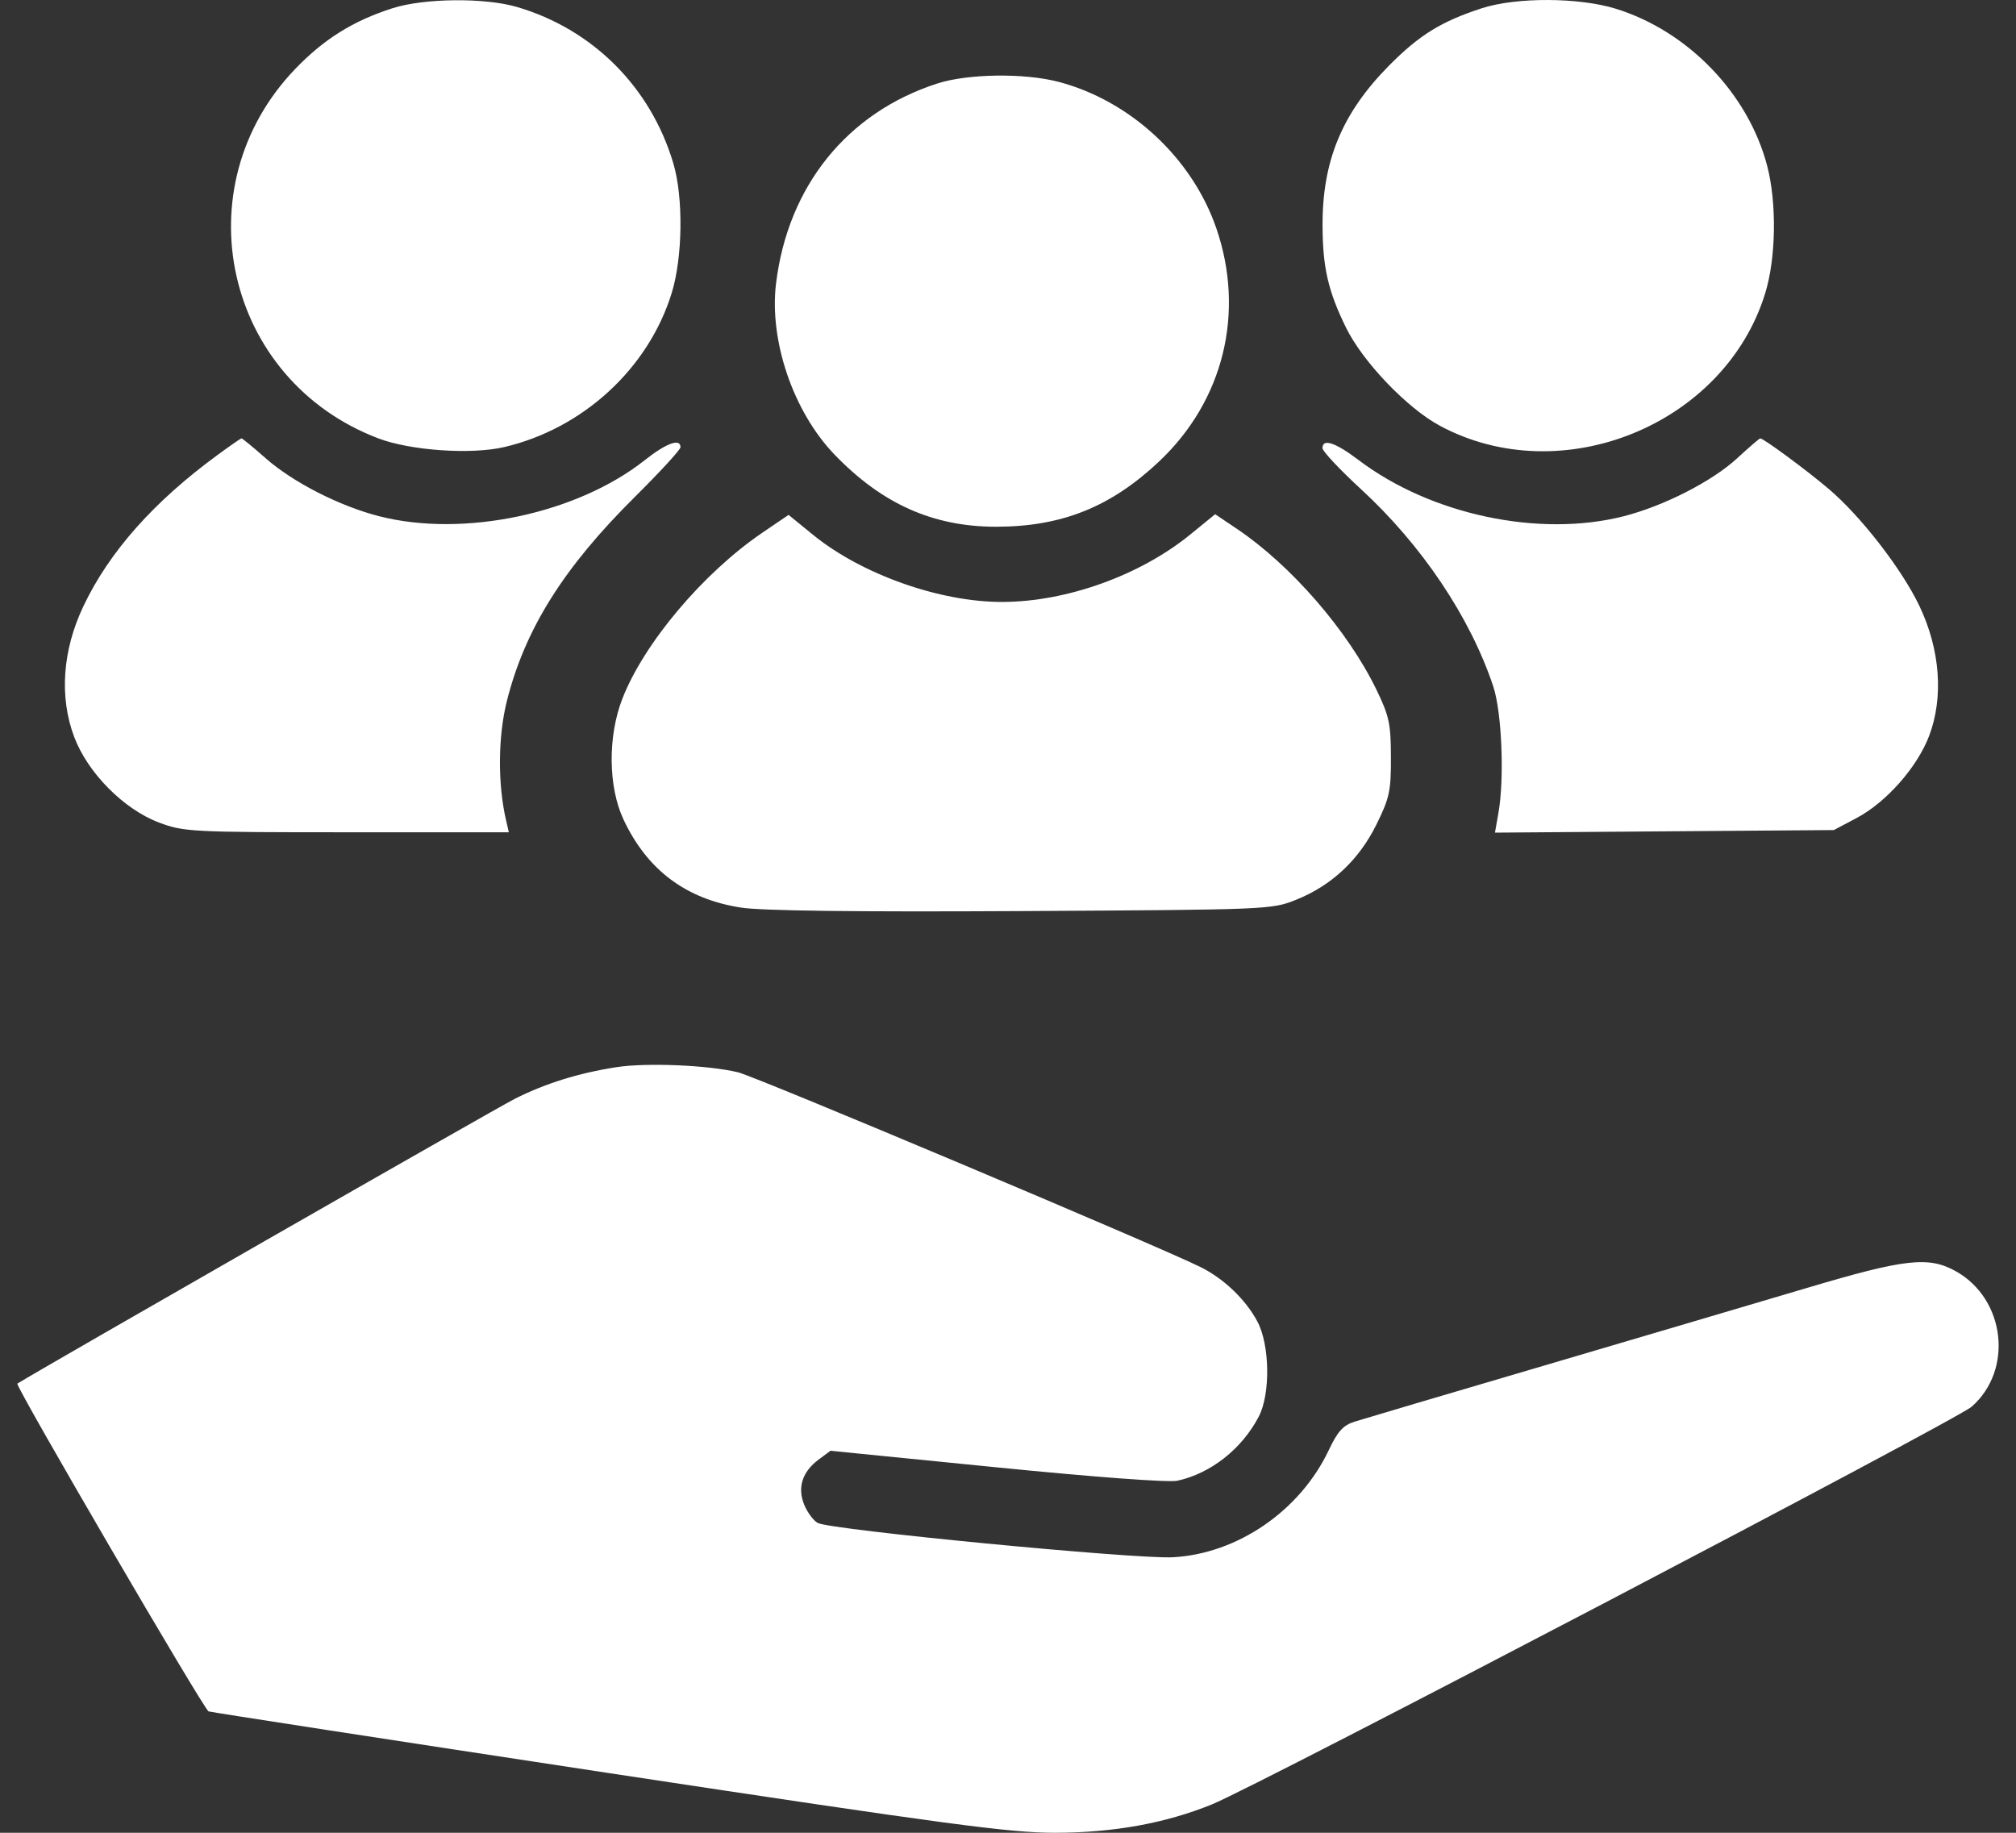 <?xml version="1.0" encoding="UTF-8"?> <svg xmlns="http://www.w3.org/2000/svg" width="33" height="30" viewBox="0 0 33 30" fill="none"><rect x="0" y="0" width="33" height="30" fill="#333333" stroke="none"/> <path fill-rule="evenodd" clip-rule="evenodd" d="M6.424 0.135C5.781 0.341 5.302 0.64 4.833 1.128C2.97 3.068 3.679 6.221 6.194 7.176C6.718 7.375 7.709 7.444 8.249 7.319C9.54 7.019 10.613 6.034 10.995 4.797C11.175 4.214 11.188 3.233 11.022 2.675C10.652 1.427 9.703 0.478 8.462 0.114C7.933 -0.041 6.943 -0.031 6.424 0.135ZM24.256 0.135C23.595 0.349 23.229 0.575 22.733 1.078C21.969 1.852 21.645 2.633 21.649 3.691C21.651 4.378 21.74 4.765 22.032 5.361C22.306 5.922 23.035 6.683 23.573 6.971C25.566 8.039 28.23 6.953 28.894 4.803C29.072 4.227 29.086 3.326 28.928 2.719C28.62 1.534 27.632 0.508 26.446 0.142C25.842 -0.044 24.821 -0.048 24.256 0.135ZM15.342 1.367C13.867 1.844 12.897 3.047 12.703 4.641C12.589 5.575 12.985 6.736 13.655 7.435C14.435 8.248 15.274 8.623 16.31 8.622C17.382 8.62 18.185 8.298 18.975 7.552C20.03 6.557 20.384 5.114 19.91 3.736C19.513 2.584 18.5 1.646 17.321 1.338C16.761 1.193 15.84 1.206 15.342 1.367ZM3.561 7.447C2.513 8.215 1.789 9.032 1.366 9.921C1.022 10.643 0.968 11.41 1.215 12.064C1.437 12.653 2.03 13.25 2.608 13.466C3.01 13.616 3.138 13.623 5.678 13.623H8.329L8.283 13.424C8.145 12.826 8.151 12.052 8.299 11.467C8.596 10.293 9.227 9.289 10.391 8.135C10.802 7.727 11.139 7.361 11.139 7.32C11.139 7.169 10.907 7.253 10.552 7.534C9.443 8.41 7.59 8.802 6.211 8.451C5.562 8.286 4.798 7.896 4.351 7.503C4.145 7.321 3.966 7.174 3.952 7.175C3.939 7.177 3.763 7.299 3.561 7.447ZM28.436 7.501C28.023 7.881 27.235 8.283 26.575 8.451C25.194 8.802 23.421 8.426 22.237 7.529C21.856 7.241 21.647 7.172 21.648 7.336C21.648 7.386 21.931 7.687 22.276 8.005C23.275 8.924 24.063 10.099 24.442 11.231C24.584 11.659 24.629 12.747 24.526 13.318L24.471 13.629L27.244 13.608L30.018 13.587L30.388 13.391C30.876 13.134 31.384 12.558 31.579 12.043C31.817 11.412 31.759 10.633 31.42 9.921C31.133 9.317 30.457 8.445 29.932 8.001C29.567 7.691 28.861 7.171 28.813 7.176C28.798 7.177 28.628 7.324 28.436 7.501ZM12.477 8.721C11.508 9.381 10.541 10.528 10.187 11.438C9.947 12.056 9.955 12.878 10.206 13.414C10.594 14.241 11.228 14.716 12.129 14.856C12.467 14.909 14.022 14.928 16.726 14.913C20.786 14.89 20.817 14.889 21.223 14.725C21.801 14.492 22.247 14.072 22.532 13.494C22.746 13.06 22.77 12.946 22.768 12.393C22.767 11.846 22.739 11.719 22.531 11.289C22.062 10.323 21.136 9.255 20.248 8.657L19.891 8.417L19.484 8.749C18.661 9.419 17.459 9.851 16.407 9.853C15.385 9.856 14.101 9.4 13.31 8.755L12.908 8.428L12.477 8.721ZM10.091 17.468C9.472 17.564 8.929 17.733 8.425 17.987C8.121 18.14 0.596 22.449 0.284 22.648C0.241 22.676 3.34 27.987 3.414 28.013C3.457 28.028 6.401 28.481 9.955 29.021C15.527 29.866 16.535 30.001 17.275 30C18.23 29.998 19.075 29.845 19.837 29.536C20.601 29.225 32.022 23.247 32.275 23.025C32.96 22.423 32.826 21.265 32.018 20.81C31.572 20.56 31.19 20.602 29.577 21.082C28.783 21.318 26.845 21.89 25.271 22.354C23.696 22.817 22.302 23.23 22.172 23.271C21.986 23.33 21.896 23.429 21.75 23.738C21.281 24.729 20.255 25.434 19.199 25.49C18.581 25.523 13.598 25.042 13.387 24.929C13.317 24.892 13.218 24.759 13.166 24.635C13.049 24.352 13.13 24.093 13.399 23.892L13.594 23.747L16.312 24.018C17.911 24.178 19.128 24.268 19.269 24.238C19.817 24.12 20.326 23.72 20.604 23.189C20.798 22.82 20.787 22.015 20.582 21.631C20.391 21.272 20.035 20.931 19.654 20.741C18.96 20.396 12.376 17.623 12.081 17.552C11.595 17.434 10.581 17.392 10.091 17.468Z" fill="white"></path> </svg> 